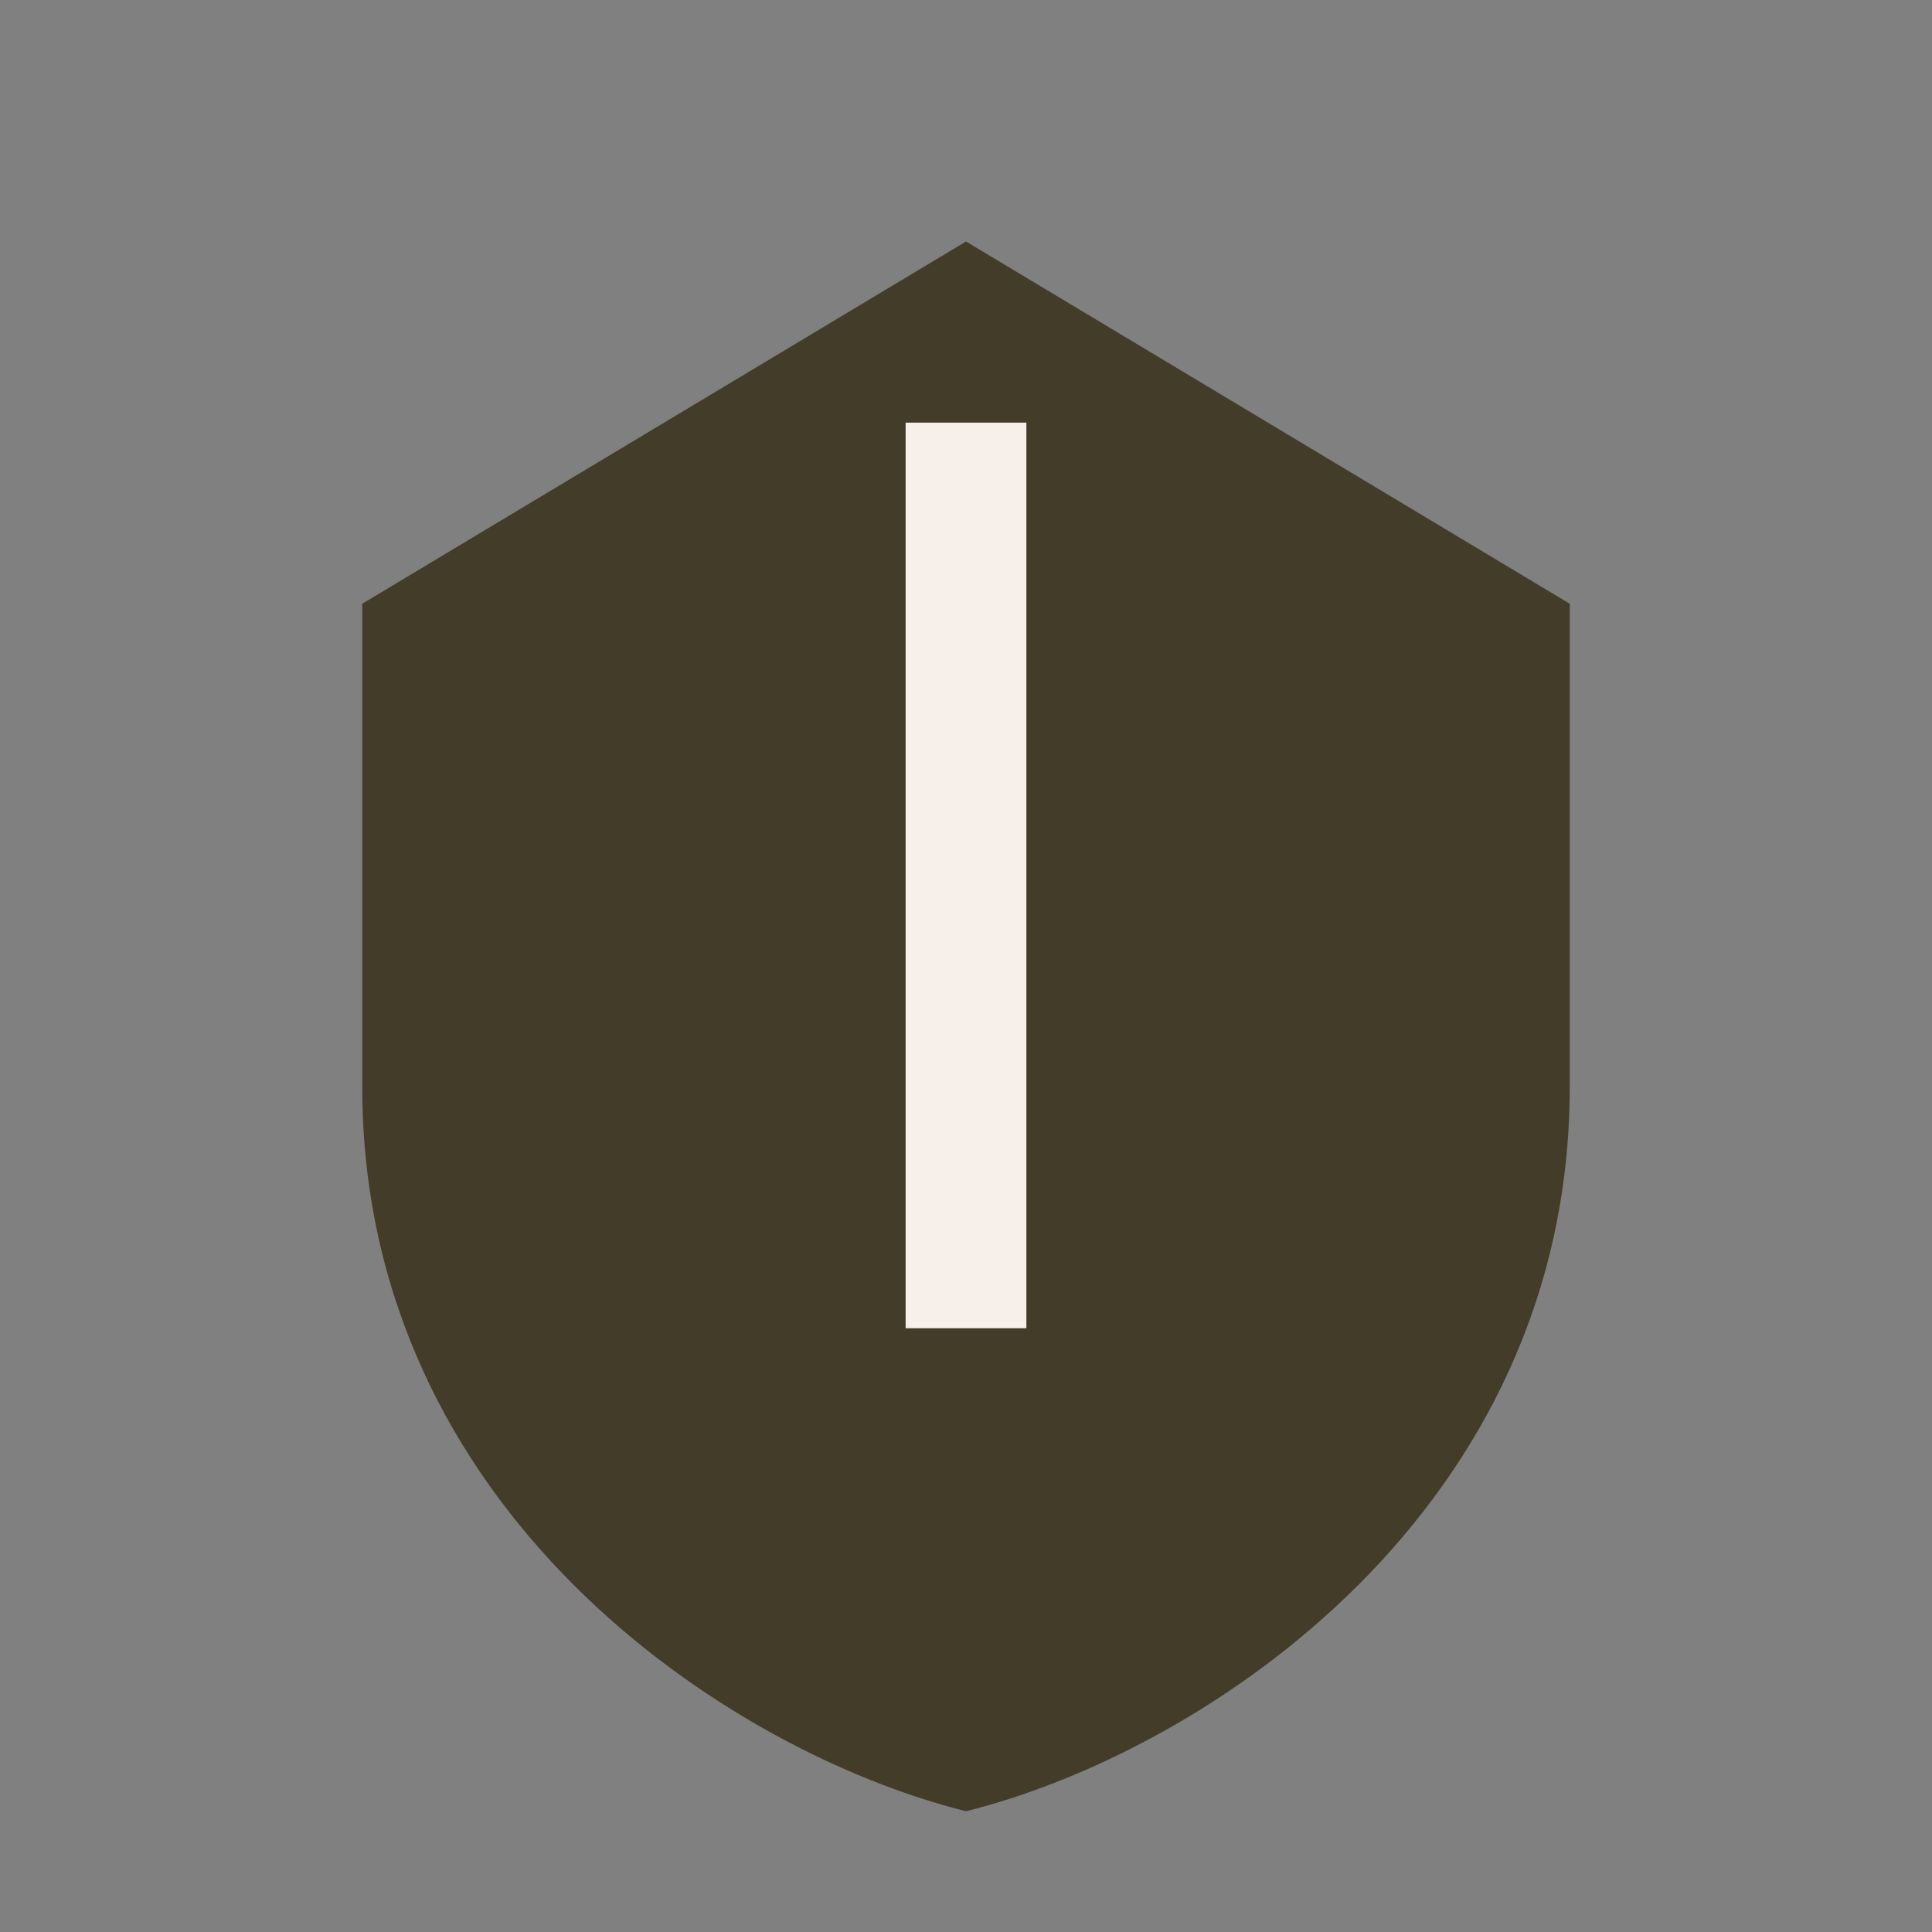 <?xml version="1.0" encoding="UTF-8"?>
<svg xmlns="http://www.w3.org/2000/svg" width="32" height="32" viewBox="0 0 32 32"><rect x="0" y="0" width="32" height="32" fill="#808080" stroke="none"/><path d="M16 4l10 6v8c0 7-6 11-10 12C12 29 6 25 6 18V10z" fill="#433C29"/><path d="M16 7v15" stroke="#F7EFE9" stroke-width="2"/></svg>